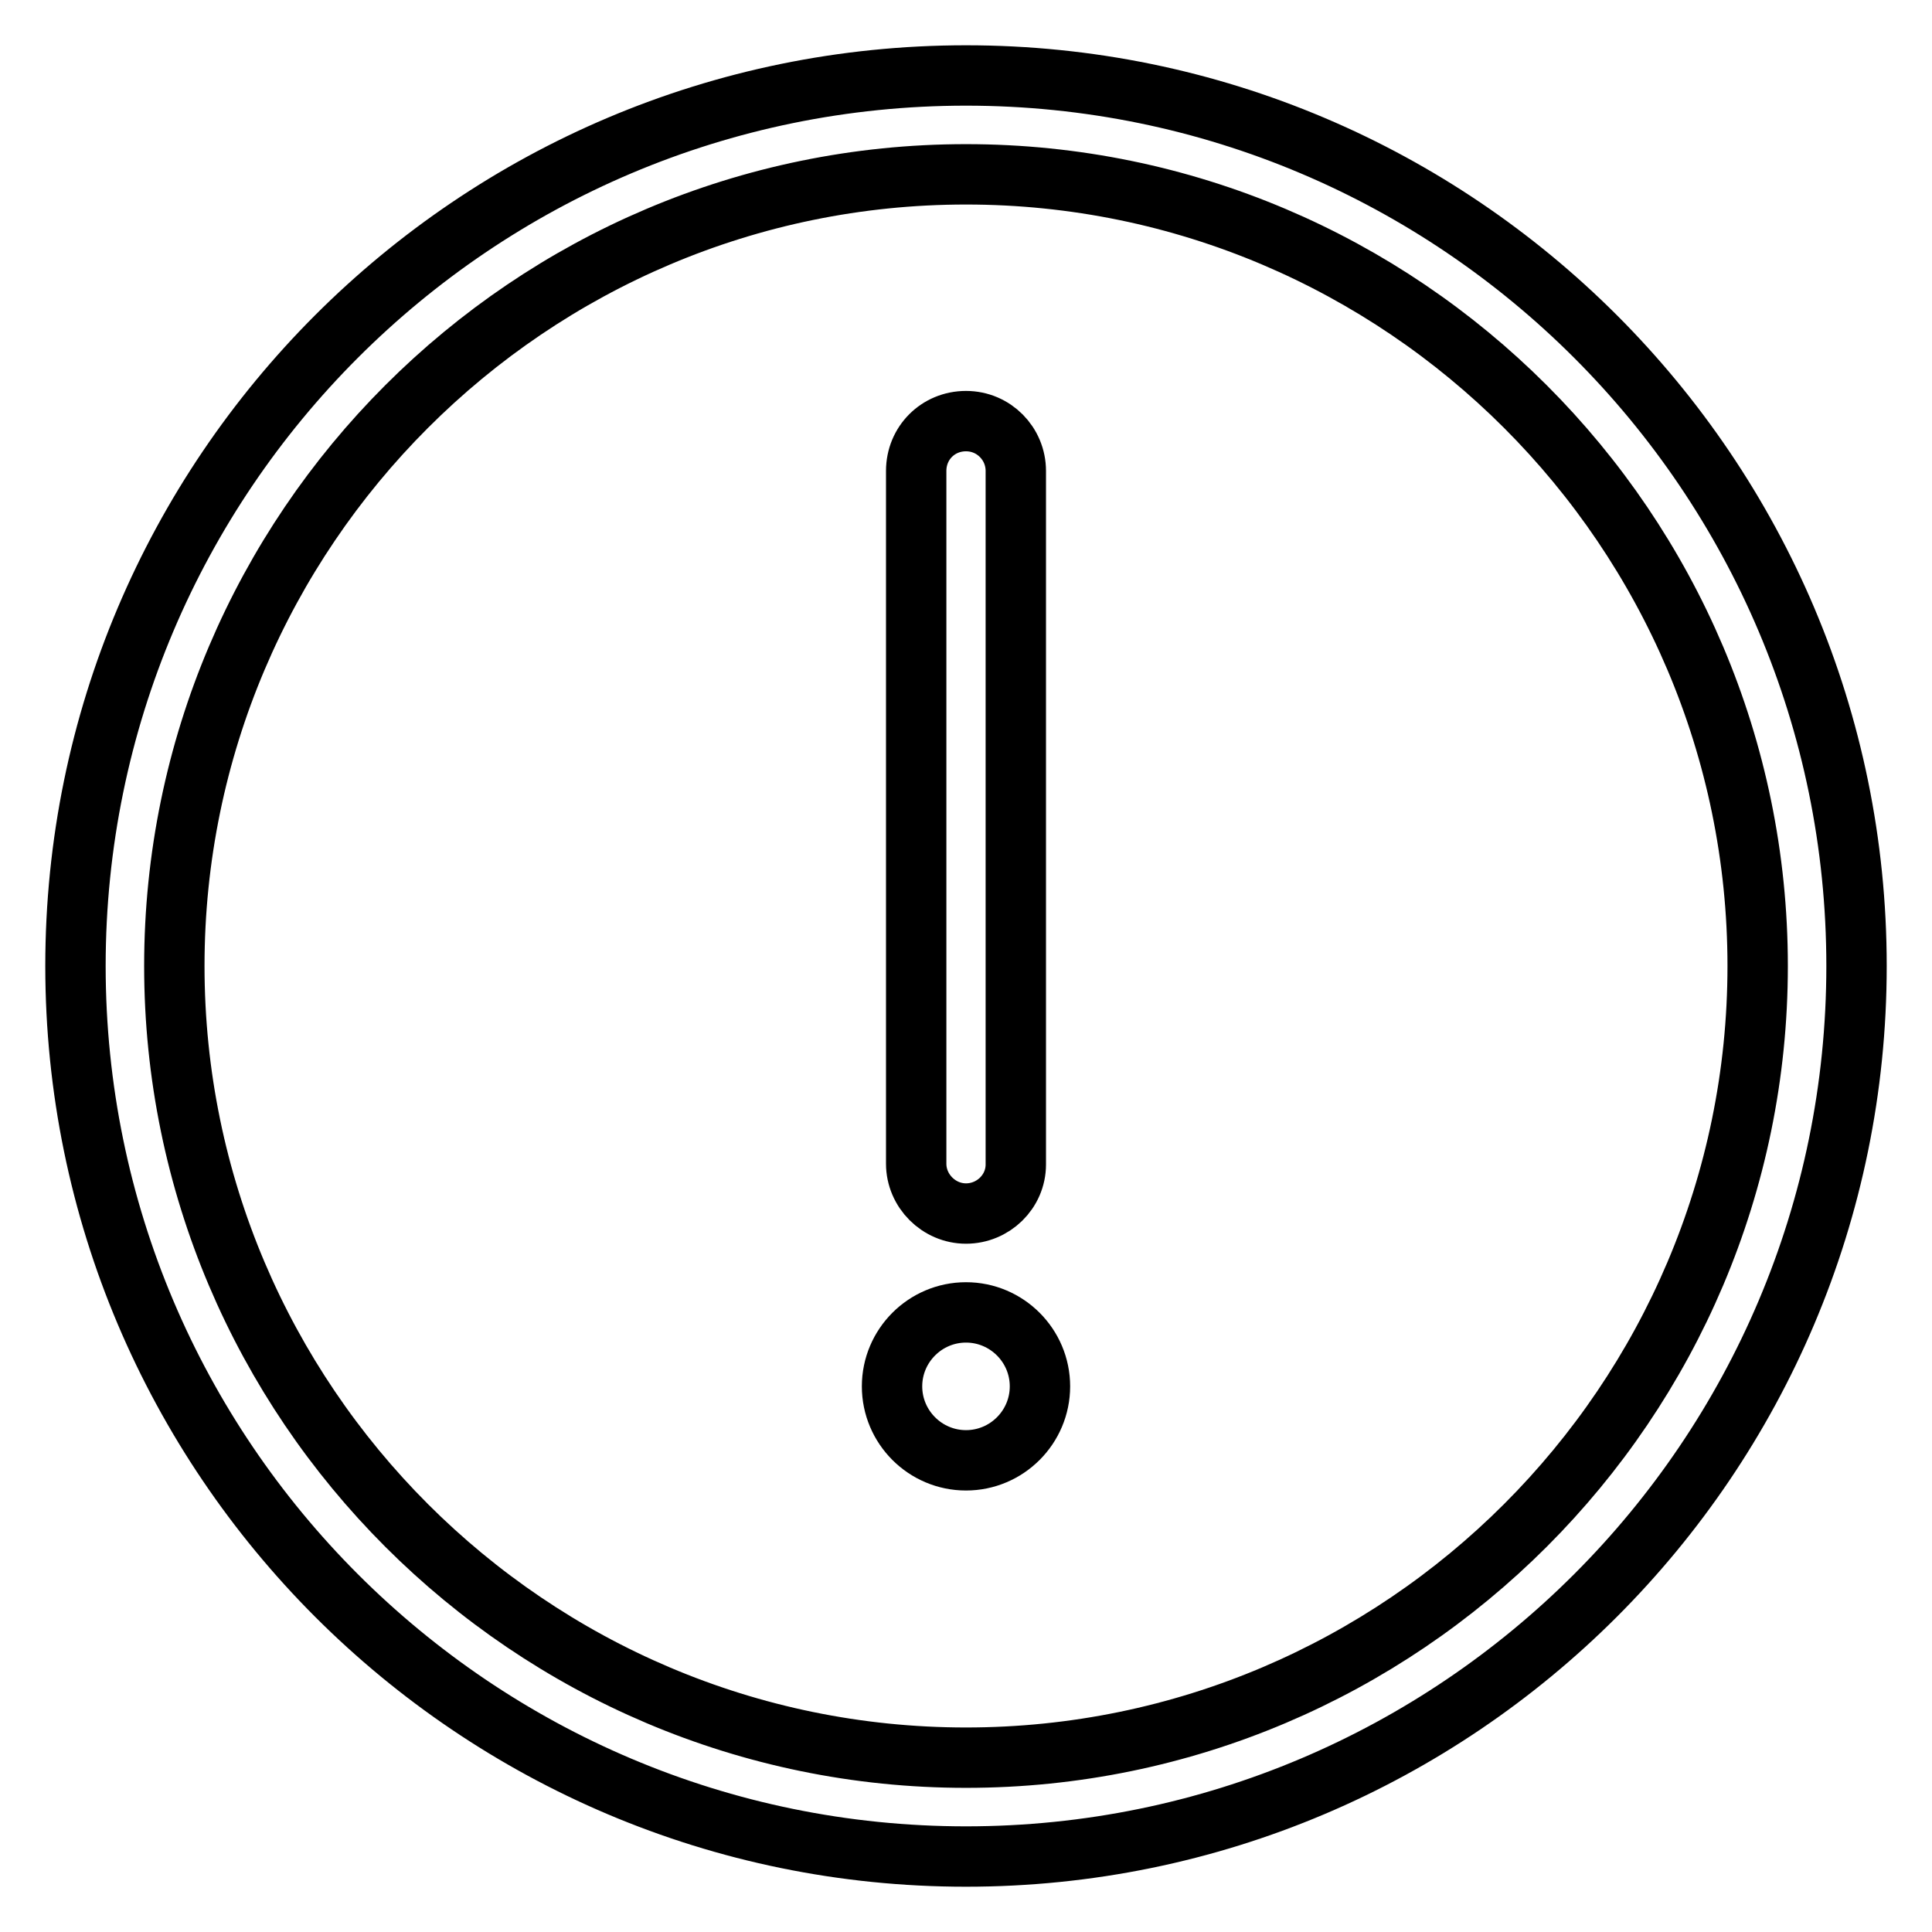 <?xml version="1.0" encoding="utf-8"?>
<!-- Svg Vector Icons : http://www.onlinewebfonts.com/icon -->
<!DOCTYPE svg PUBLIC "-//W3C//DTD SVG 1.1//EN" "http://www.w3.org/Graphics/SVG/1.1/DTD/svg11.dtd">
<svg version="1.1" xmlns="http://www.w3.org/2000/svg" xmlns:xlink="http://www.w3.org/1999/xlink" x="0px" y="0px" viewBox="0 0 256 256" enable-background="new 0 0 256 256" xml:space="preserve">
<g> <path stroke-width="8" fill-opacity="0" stroke="#000000"  d="M128,10C62.9,10,10,62.9,10,128s52.9,118,118,118s118-52.9,118-118S193.1,10,128,10z M128,232.9 c-57.8,0-104.9-47.1-104.9-104.9C23.1,70.2,70.2,23.1,128,23.1c57.8,0,104.9,47.1,104.9,104.9C232.9,185.8,185.8,232.9,128,232.9z" /> <path stroke-width="8" fill-opacity="0" stroke="#000000"  d="M128,160.8c3.6,0,6.6-2.9,6.6-6.5c0,0,0,0,0,0V62.4c0-3.6-2.9-6.6-6.6-6.6s-6.6,2.9-6.6,6.6c0,0,0,0,0,0 v91.8C121.4,157.8,124.4,160.8,128,160.8C128,160.8,128,160.8,128,160.8z"/> <path stroke-width="8" fill-opacity="0" stroke="#000000"  d="M118.2,183.7c0,5.4,4.4,9.8,9.8,9.8c5.4,0,9.8-4.4,9.8-9.8l0,0c0-5.4-4.4-9.8-9.8-9.8 C122.6,173.9,118.2,178.3,118.2,183.7z"/></g>
</svg>